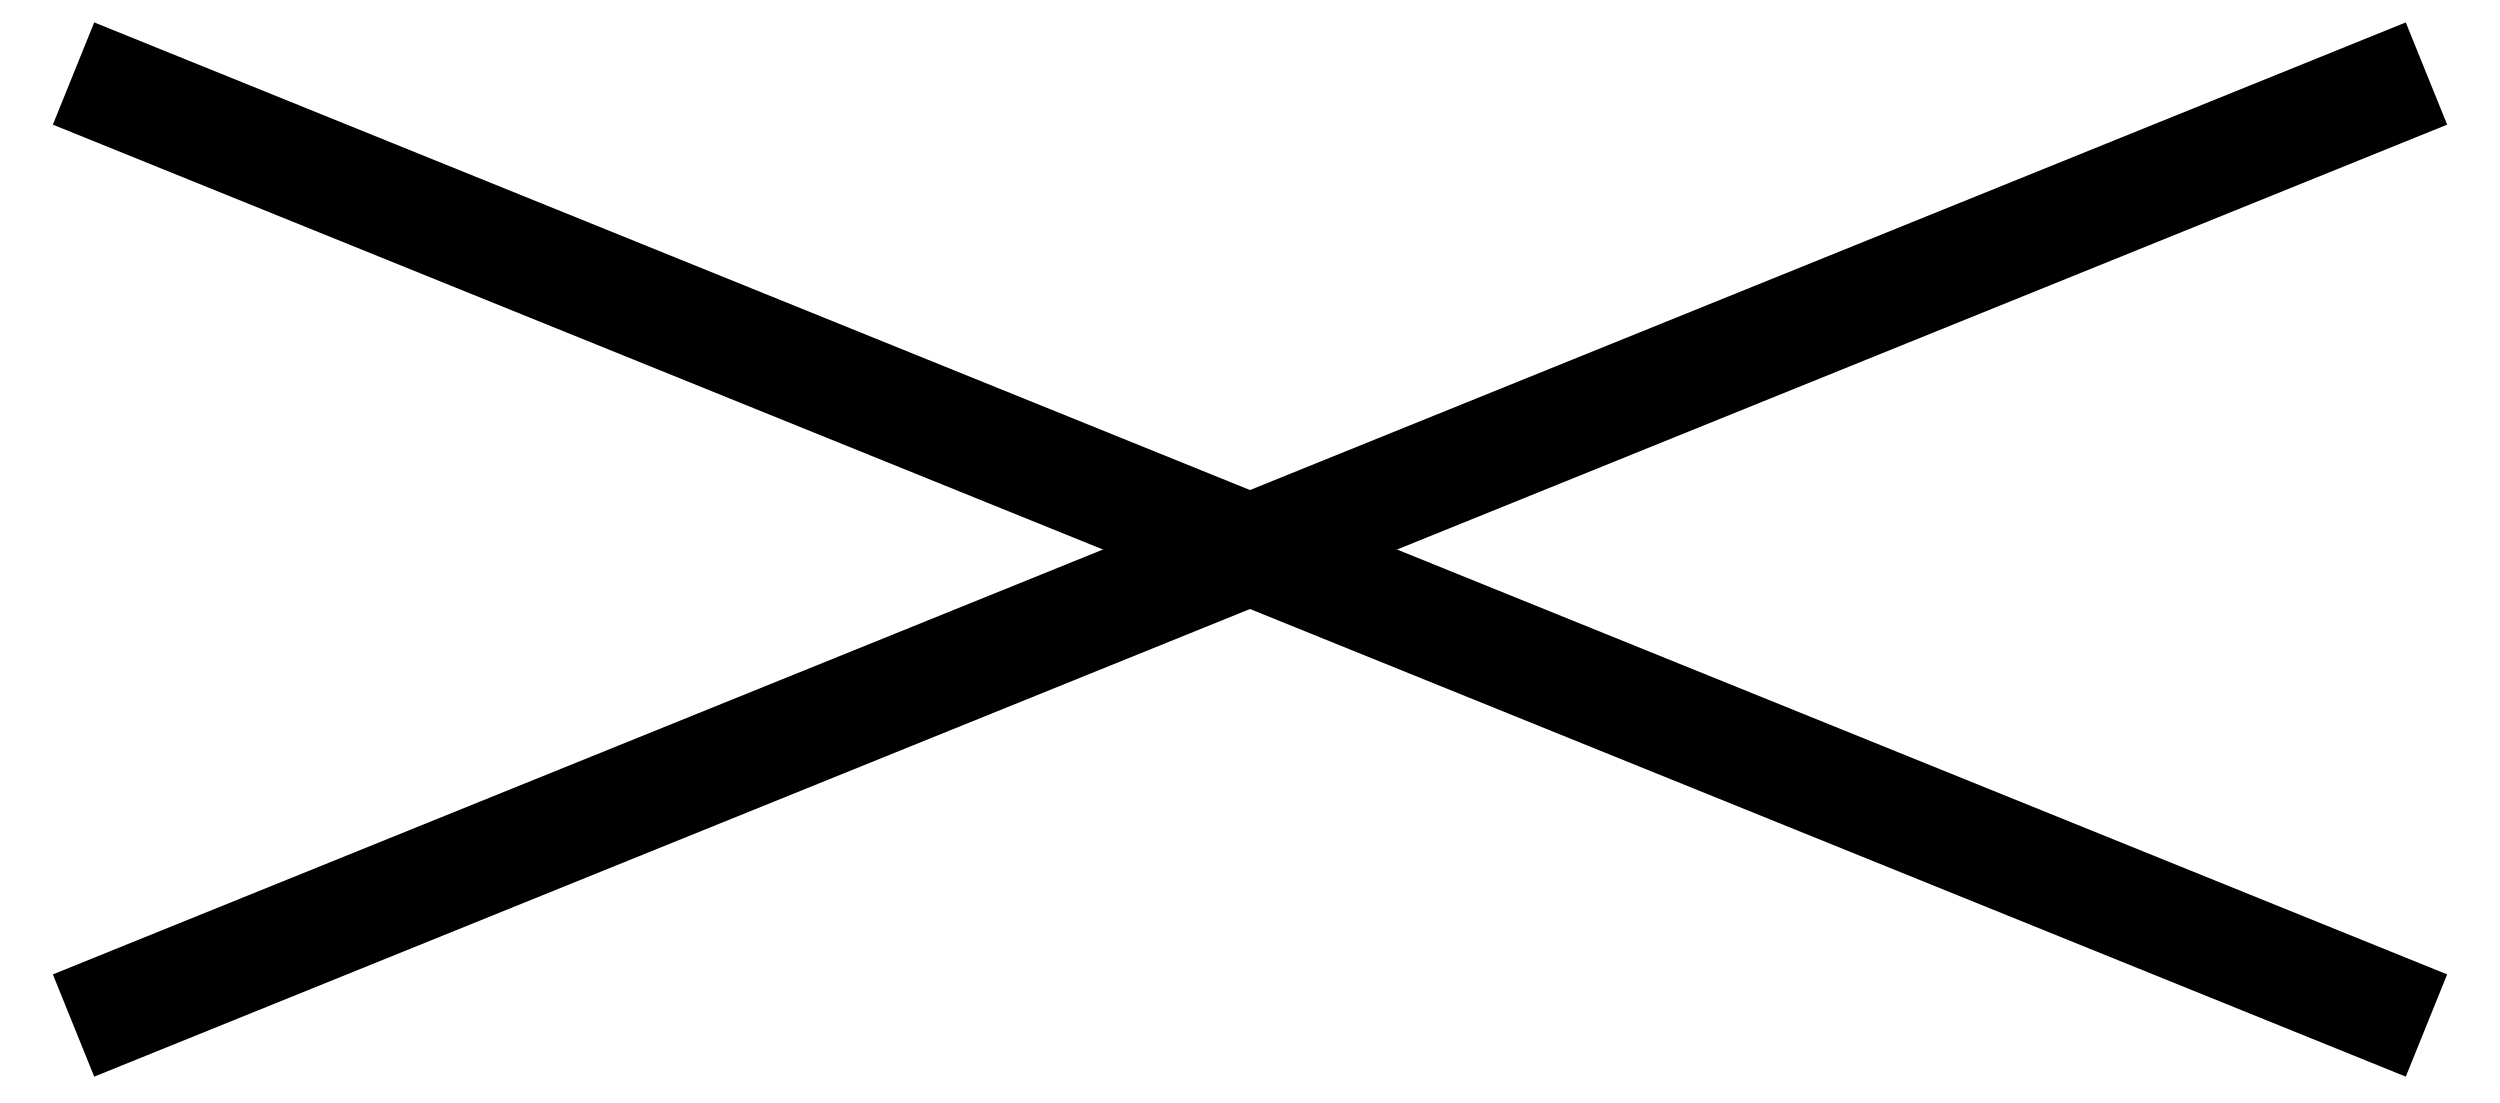 <svg width="34" height="15" viewBox="0 0 34 15" fill="none" xmlns="http://www.w3.org/2000/svg">
<path d="M1 13.947L33 1" stroke="black" stroke-width="1.5"/>
<path d="M33 13.947L1 1" stroke="black" stroke-width="1.5"/>
</svg>
